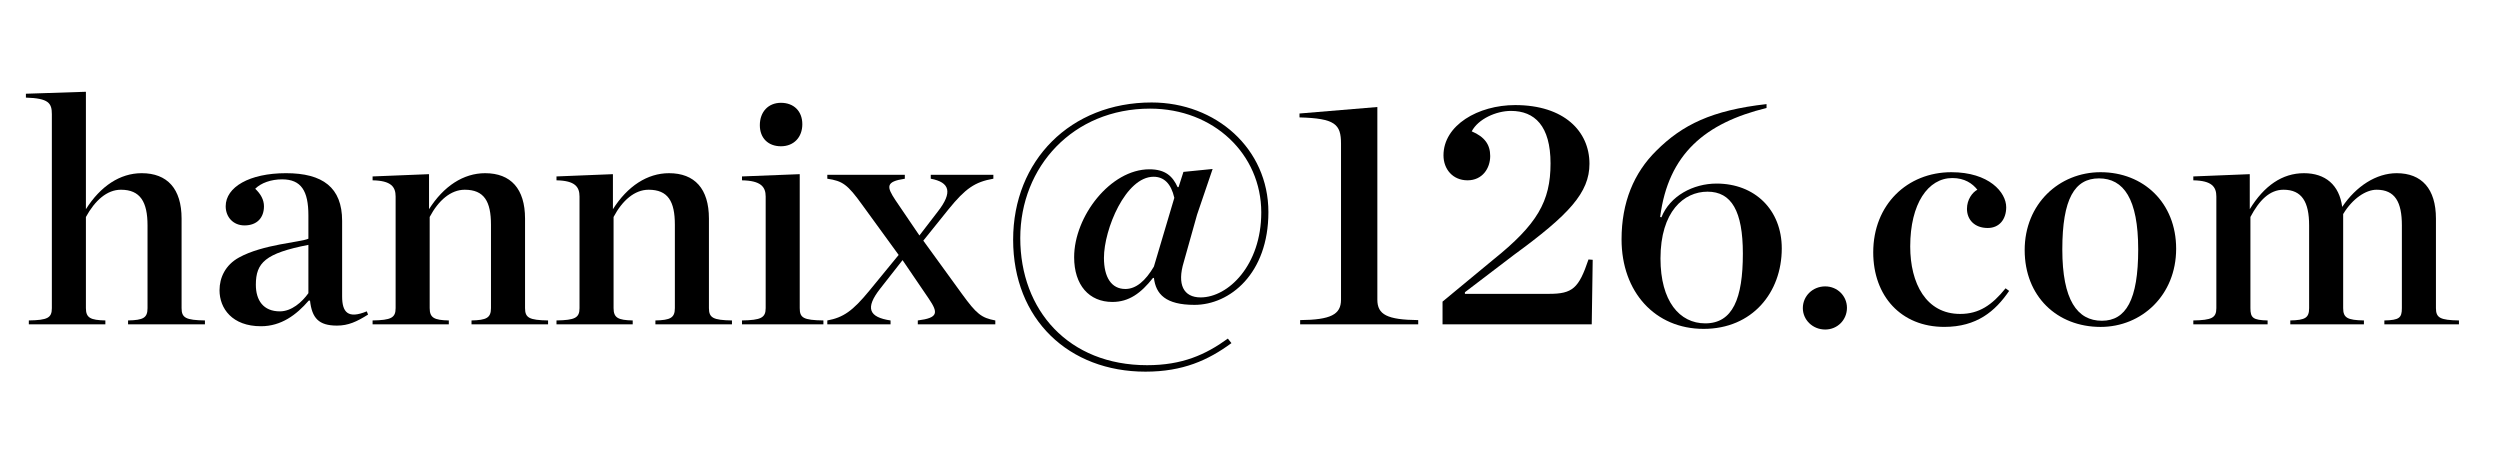 <?xml version="1.0" encoding="utf-8"?>
<!-- Generator: Adobe Illustrator 17.0.0, SVG Export Plug-In . SVG Version: 6.00 Build 0)  -->
<!DOCTYPE svg PUBLIC "-//W3C//DTD SVG 1.1//EN" "http://www.w3.org/Graphics/SVG/1.1/DTD/svg11.dtd">
<svg version="1.1" id="Layer_1" xmlns="http://www.w3.org/2000/svg" xmlns:xlink="http://www.w3.org/1999/xlink" x="0px" y="0px"
	 width="185px" height="35px" viewBox="0 0 185 35" enable-background="new 0 0 185 35" xml:space="preserve">
<g>
	<path d="M2.133,23.713c1.392-0.024,1.704-0.192,1.704-0.912V8.447c0-0.816-0.24-1.176-1.92-1.224V6.936l4.44-0.145v8.689
		c1.08-1.704,2.52-2.664,4.128-2.664c1.896,0,2.952,1.152,2.952,3.36v6.625c0,0.72,0.312,0.888,1.728,0.912v0.288H9.477v-0.288
		c1.128-0.024,1.44-0.192,1.44-0.912V16.68c0-1.728-0.528-2.64-1.968-2.64c-1.032,0-1.92,0.792-2.592,2.016v6.745
		c0,0.72,0.336,0.888,1.44,0.912v0.288H2.133V23.713z"/>
	<path d="M16.245,21.48c0-0.936,0.432-1.872,1.44-2.424c1.776-0.984,4.584-1.128,5.136-1.392v-1.728c0-1.8-0.528-2.664-1.944-2.664
		c-0.816,0-1.56,0.264-1.992,0.696c0.408,0.384,0.648,0.816,0.648,1.296c0,0.84-0.504,1.417-1.44,1.417
		c-0.84,0-1.392-0.624-1.392-1.417c0-1.416,1.752-2.448,4.464-2.448c2.712,0,4.152,1.056,4.152,3.528v5.592
		c0,1.176,0.432,1.681,1.824,1.104l0.096,0.239c-0.84,0.528-1.464,0.816-2.304,0.816c-1.344,0-1.848-0.552-1.992-1.849h-0.096
		c-0.912,1.057-2.04,1.896-3.528,1.896C17.181,24.145,16.245,22.824,16.245,21.48z M22.821,21.696V18.12
		c-3.192,0.624-3.888,1.32-3.888,2.952c0,1.152,0.552,1.969,1.776,1.969C21.573,23.041,22.341,22.369,22.821,21.696z"/>
	<path d="M27.572,23.713c1.368-0.024,1.704-0.192,1.704-0.912v-8.257c0-0.72-0.336-1.176-1.704-1.2v-0.288l4.176-0.168v2.592
		c1.08-1.704,2.544-2.664,4.152-2.664c1.896,0,2.953,1.152,2.953,3.36v6.625c0,0.72,0.312,0.888,1.704,0.912v0.288h-5.665v-0.288
		c1.104-0.024,1.44-0.192,1.44-0.912v-6.169c0-1.728-0.504-2.592-1.944-2.592c-1.032,0-1.944,0.792-2.592,2.016v6.745
		c0,0.72,0.336,0.888,1.416,0.912v0.288h-5.641V23.713z"/>
	<path d="M41.18,23.713c1.368-0.024,1.704-0.192,1.704-0.912v-8.257c0-0.72-0.336-1.176-1.704-1.2v-0.288l4.176-0.168v2.592
		c1.081-1.704,2.544-2.664,4.153-2.664c1.896,0,2.952,1.152,2.952,3.36v6.625c0,0.72,0.312,0.888,1.704,0.912v0.288h-5.665v-0.288
		c1.104-0.024,1.44-0.192,1.44-0.912v-6.169c0-1.728-0.504-2.592-1.944-2.592c-1.032,0-1.944,0.792-2.592,2.016v6.745
		c0,0.72,0.336,0.888,1.416,0.912v0.288H41.18V23.713z"/>
	<path d="M54.908,23.713c1.392-0.024,1.752-0.192,1.752-0.912v-8.257c0-0.72-0.36-1.176-1.752-1.2v-0.288l4.272-0.168v9.913
		c0,0.72,0.264,0.888,1.752,0.912v0.288h-6.024V23.713z M56.228,9.264c0-0.984,0.624-1.656,1.56-1.656
		c0.96,0,1.584,0.624,1.584,1.584s-0.624,1.632-1.584,1.632C56.852,10.824,56.228,10.224,56.228,9.264z"/>
	<path d="M69.404,15.648c1.104-1.416,0.888-2.16-0.528-2.424v-0.288h4.633v0.288c-1.368,0.24-2.064,0.72-3.312,2.256l-1.872,2.328
		l2.856,3.936c1.08,1.488,1.44,1.776,2.472,1.969v0.288h-5.736v-0.288c1.536-0.192,1.512-0.576,0.816-1.608l-1.944-2.856
		l-1.656,2.112c-1.128,1.44-0.84,2.112,0.768,2.353v0.288h-4.68v-0.288c1.176-0.216,1.872-0.696,3.096-2.185l2.184-2.664
		l-2.688-3.696c-1.104-1.536-1.464-1.776-2.592-1.944v-0.288h5.736v0.288c-1.44,0.216-1.344,0.6-0.696,1.584l1.776,2.616
		L69.404,15.648z"/>
	<path d="M74.972,17.736c0-5.856,4.248-10.153,10.249-10.153c4.752,0,8.641,3.409,8.641,8.113c0,4.56-2.856,6.864-5.472,6.864
		c-2.136,0-2.856-0.792-3-1.992h-0.072c-0.888,1.128-1.776,1.776-3,1.776c-1.728,0-2.832-1.248-2.832-3.312
		c0-3.024,2.688-6.504,5.568-6.504c1.2,0,1.728,0.528,2.088,1.32h0.072l0.36-1.128l2.16-0.216l-1.152,3.384l-0.984,3.504
		c-0.504,1.656-0.024,2.616,1.248,2.616c2.04,0,4.488-2.376,4.488-6.289c0-4.296-3.504-7.681-8.233-7.681
		c-5.688,0-9.601,4.297-9.601,9.577c0,5.353,3.576,9.409,9.385,9.409c2.592,0,4.32-0.769,5.977-1.969l0.264,0.336
		c-1.729,1.272-3.601,2.112-6.361,2.112C79.1,27.505,74.972,23.641,74.972,17.736z M85.388,19.729L86.9,14.64
		c-0.24-1.056-0.768-1.56-1.536-1.56c-2.064,0-3.672,3.888-3.672,6c0,1.44,0.552,2.305,1.584,2.305
		C84.068,21.385,84.764,20.784,85.388,19.729z"/>
	<path d="M96.211,23.688c2.256-0.023,3.024-0.408,3.024-1.512V10.632c0-1.44-0.432-1.873-3.072-1.944V8.399l5.761-0.48v14.257
		c0,1.104,0.721,1.488,3.024,1.512v0.312h-8.737V23.688z"/>
	<path d="M106.747,22.32l3.744-3.096c3.265-2.616,4.249-4.321,4.249-7.129c0-2.784-1.177-3.888-2.929-3.888
		c-1.104,0-2.425,0.6-2.904,1.512c0.96,0.408,1.368,0.984,1.368,1.824c0,0.912-0.576,1.8-1.68,1.8c-1.08,0-1.777-0.816-1.777-1.848
		c0-2.232,2.568-3.72,5.305-3.72c3.625,0,5.497,1.944,5.497,4.344c0,2.136-1.513,3.769-5.593,6.745l-3.624,2.761v0.119h6.216
		c1.753,0,2.209-0.407,2.929-2.544l0.312,0.024l-0.071,4.776h-11.041V22.32z"/>
	<path d="M119.995,17.712c0-2.736,0.912-4.92,2.567-6.552c1.921-1.92,4.105-3,8.162-3.457v0.288
		c-4.514,1.104-7.273,3.384-7.873,8.065l0.096,0.024c0.624-1.584,2.352-2.496,4.08-2.496c2.832,0,4.824,1.944,4.824,4.8
		c0,3.264-2.184,5.953-5.784,5.953C122.491,24.337,119.995,21.625,119.995,17.712z M128.972,18.769c0-3.145-0.84-4.585-2.616-4.585
		c-1.752,0-3.48,1.464-3.48,4.945c0,3.168,1.416,4.8,3.312,4.8C128.228,23.929,128.972,22.08,128.972,18.769z"/>
	<path d="M133.41,22.801c0-0.889,0.721-1.608,1.656-1.608c0.912,0,1.609,0.72,1.609,1.584c0,0.889-0.697,1.608-1.609,1.608
		C134.131,24.385,133.41,23.665,133.41,22.801z"/>
	<path d="M138.619,18.672c0-3.528,2.52-5.929,5.784-5.929c2.784,0,4.056,1.488,4.056,2.592c0,0.888-0.504,1.536-1.367,1.536
		c-0.984,0-1.537-0.624-1.537-1.416c0-0.696,0.408-1.224,0.769-1.416c-0.36-0.456-0.937-0.864-1.849-0.864
		c-1.8,0-3.119,1.896-3.119,5.064c0,2.736,1.176,4.992,3.695,4.992c1.393,0,2.353-0.647,3.361-1.896l0.264,0.191
		c-1.032,1.513-2.4,2.664-4.801,2.664C140.683,24.192,138.619,21.912,138.619,18.672z"/>
	<path d="M149.826,18.504c0-3.409,2.545-5.761,5.617-5.761c3.168,0,5.592,2.256,5.592,5.665c0,3.433-2.545,5.784-5.592,5.784
		C152.227,24.192,149.826,21.937,149.826,18.504z M158.227,18.456c0-3.744-1.08-5.256-2.904-5.256c-1.8,0-2.712,1.512-2.712,5.256
		s1.104,5.28,2.929,5.28C157.314,23.736,158.227,22.2,158.227,18.456z"/>
	<path d="M169.482,23.713c1.104-0.024,1.393-0.192,1.393-0.912V16.68c0-1.728-0.528-2.64-1.896-2.64
		c-1.032,0-1.801,0.792-2.448,2.016v6.745c0,0.72,0.192,0.888,1.272,0.912v0.288h-5.497v-0.288c1.368-0.024,1.704-0.192,1.704-0.912
		v-8.257c0-0.72-0.336-1.176-1.704-1.2v-0.288l4.177-0.168v2.592c1.056-1.728,2.4-2.664,4.008-2.664
		c1.584,0,2.617,0.864,2.832,2.496c1.033-1.536,2.521-2.496,4.033-2.496c1.848,0,2.904,1.152,2.904,3.36v6.625
		c0,0.72,0.312,0.888,1.703,0.912v0.288h-5.52v-0.288c1.104-0.024,1.296-0.192,1.296-0.912V16.68c0-1.728-0.505-2.64-1.872-2.64
		c-0.793,0-1.776,0.648-2.473,1.8v0.144v6.817c0,0.72,0.312,0.888,1.536,0.912v0.288h-5.448V23.713z"/>
</g>
</svg>
